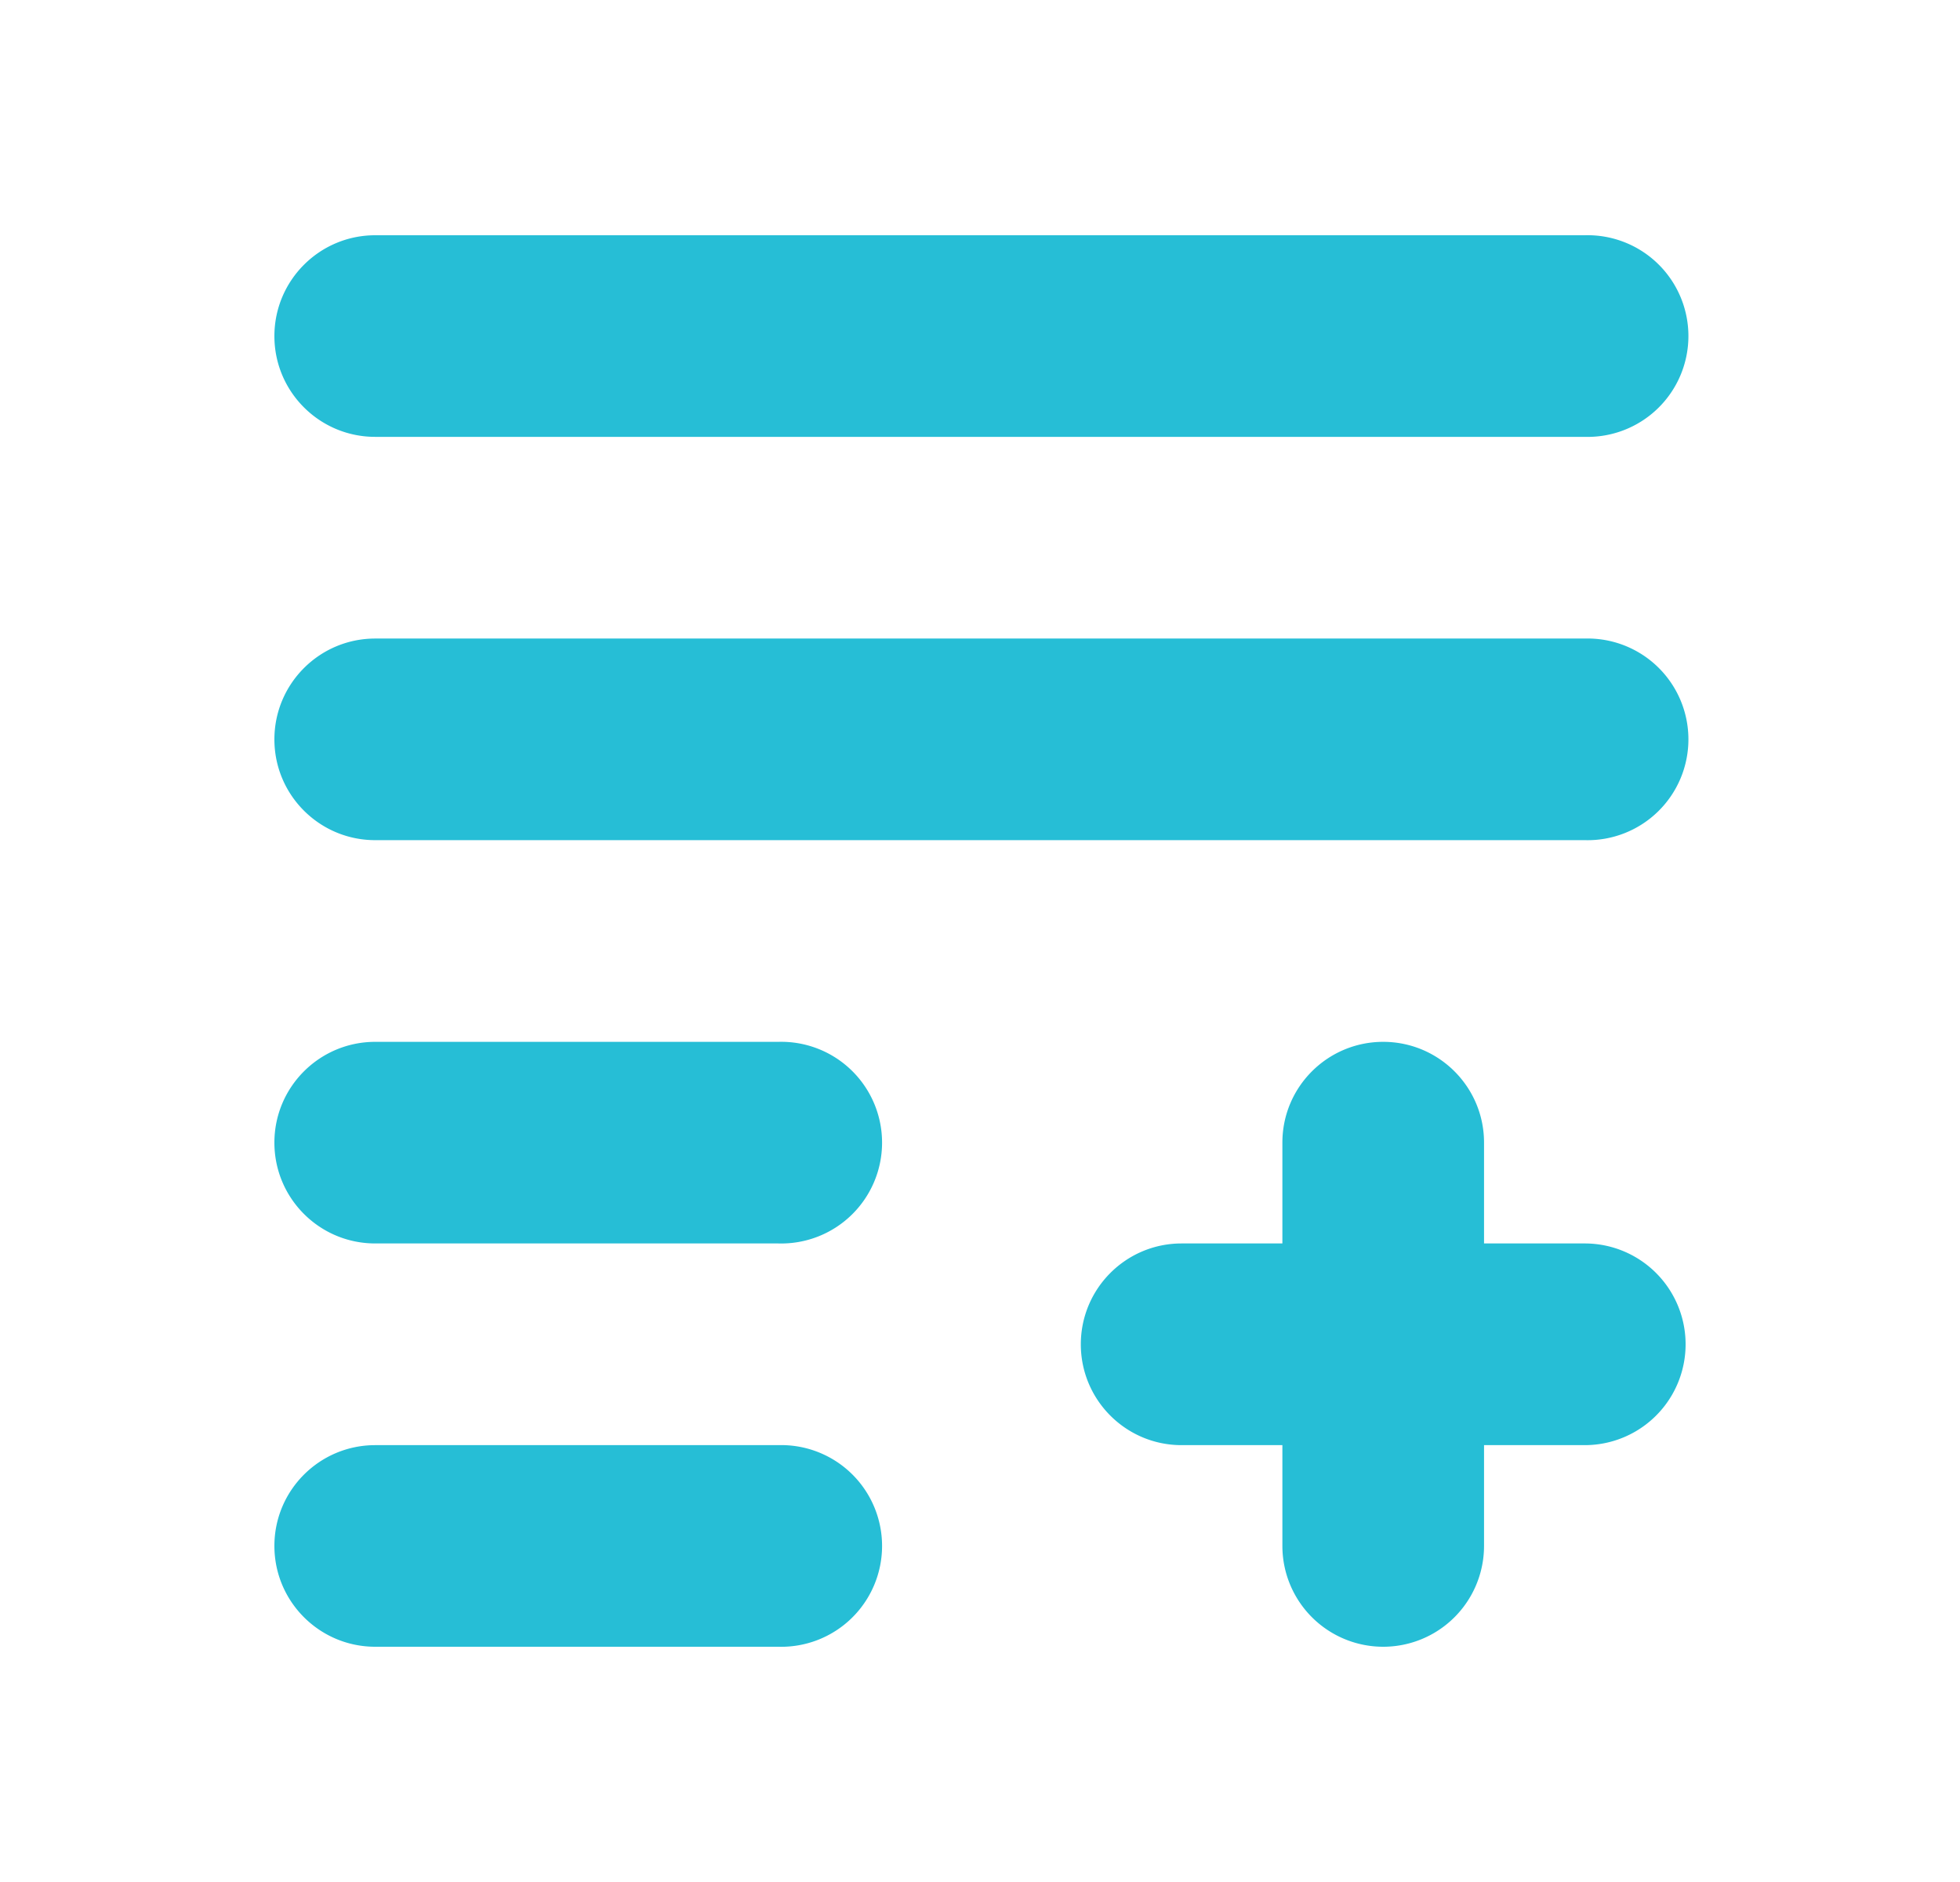 <svg width="25" height="24" viewBox="0 0 25 24" fill="none" xmlns="http://www.w3.org/2000/svg">
    <path fill-rule="evenodd" clip-rule="evenodd" d="M3.5 9.429c0-.71.576-1.286 1.286-1.286h15.428a1.286 1.286 0 1 1 0 2.571H4.786c-.71 0-1.286-.575-1.286-1.285zM3.5 4.286C3.5 3.576 4.076 3 4.786 3h15.428a1.286 1.286 0 1 1 0 2.571H4.786c-.71 0-1.286-.575-1.286-1.285zM3.5 14.571c0-.71.576-1.285 1.286-1.285h5.143a1.286 1.286 0 1 1 0 2.571H4.786c-.71 0-1.286-.575-1.286-1.286zM13.786 17.143c0-.71.575-1.286 1.285-1.286h5.143a1.286 1.286 0 0 1 0 2.572h-5.143c-.71 0-1.285-.576-1.285-1.286z" fill="#26BED6"/>
    <path fill-rule="evenodd" clip-rule="evenodd" d="M17.643 13.286c.71 0 1.286.575 1.286 1.285v5.143a1.286 1.286 0 0 1-2.572 0v-5.143c0-.71.576-1.285 1.286-1.285zM3.5 19.714c0-.71.576-1.285 1.286-1.285h5.143a1.286 1.286 0 1 1 0 2.571H4.786c-.71 0-1.286-.576-1.286-1.286z" fill="#26BED6"/>
</svg>
